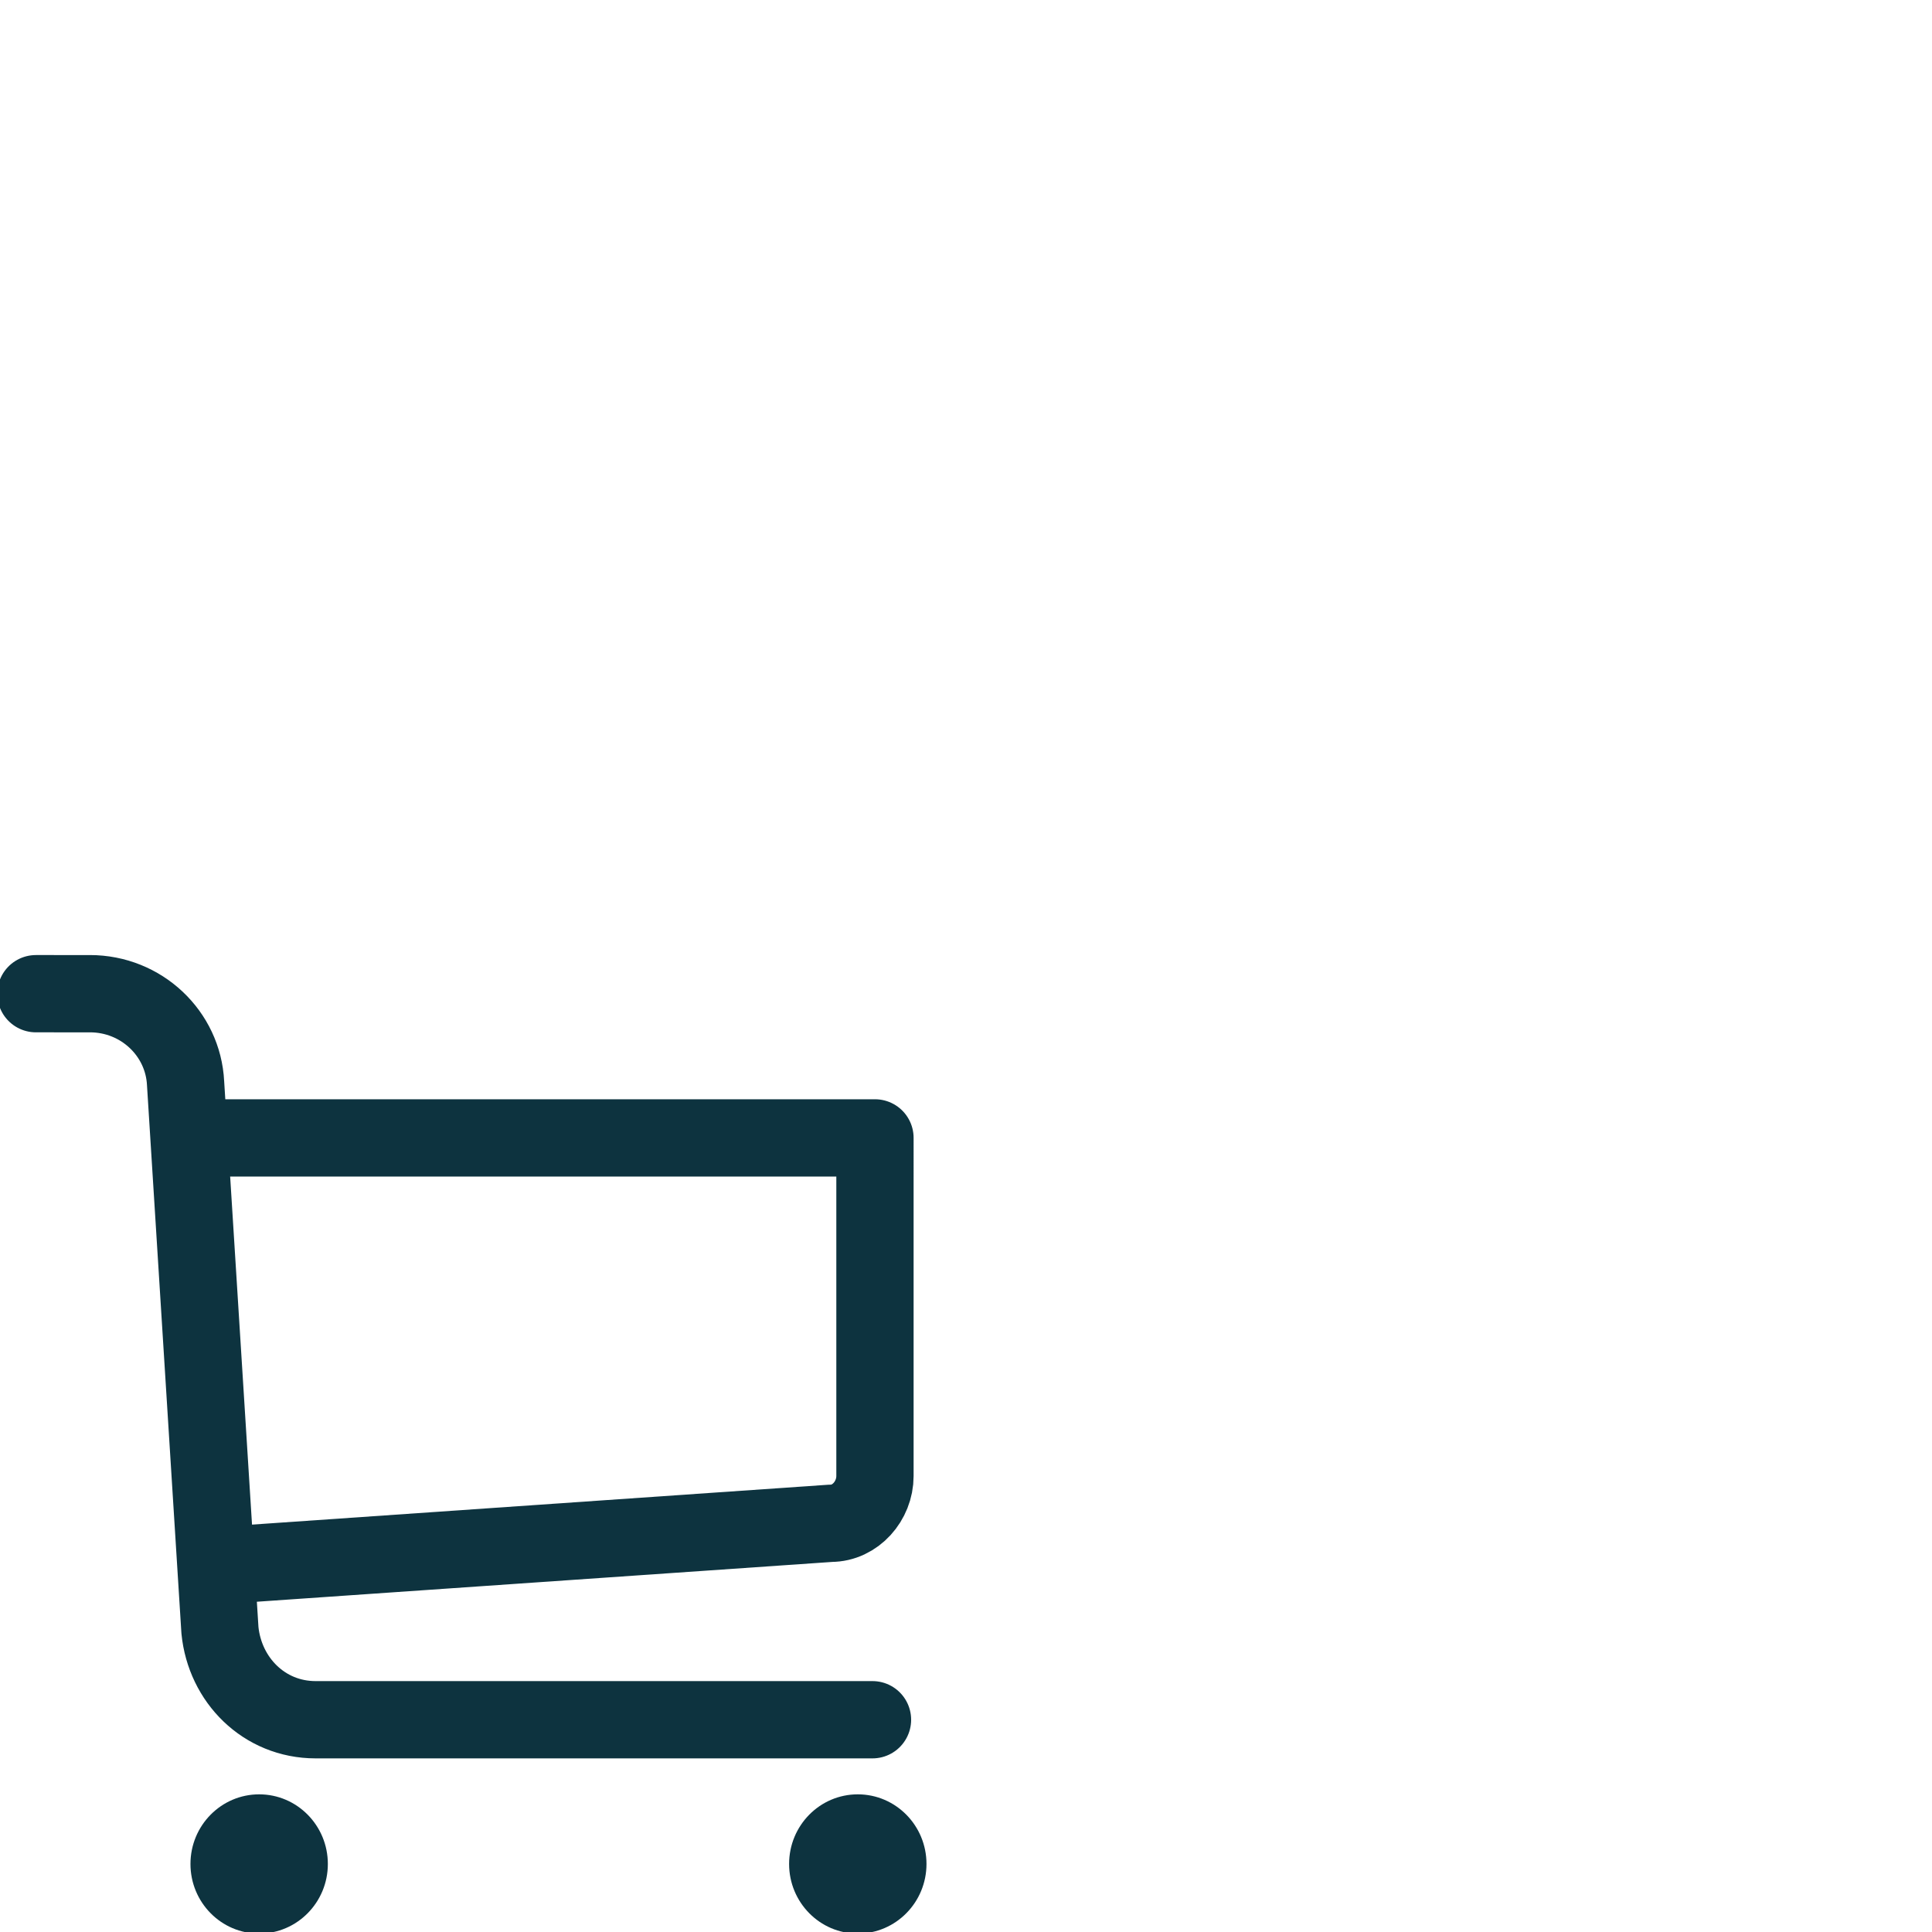 <svg xmlns="http://www.w3.org/2000/svg" width="75" height="75" fill="none" viewBox="0 0 75 75">
  <rect x="0" y="0" width="75" height="75" fill="#808080" stroke="none"/>
  <g clip-path="url(#clip0)">
    <path fill="#fff" d="M0 0h75v75H0z"/>
    <path fill="#0D333F" d="M10.06 75.061c1.473 0 2.667-1.21 2.667-2.702 0-1.493-1.194-2.703-2.666-2.703-1.473 0-2.667 1.21-2.667 2.703 0 1.492 1.194 2.702 2.667 2.702zM33.3 75.061c1.472 0 2.666-1.21 2.666-2.702 0-1.493-1.194-2.703-2.667-2.703-1.473 0-2.666 1.21-2.666 2.703 0 1.492 1.194 2.702 2.666 2.702z"/>
    <path stroke="#0D333F" stroke-linecap="round" stroke-linejoin="round" stroke-width="3" d="M7.636 44.173h26.33V57.3c0 .966-.762 1.834-1.714 1.834L8.538 60.775"/>
    <path stroke="#0D333F" stroke-linecap="round" stroke-linejoin="round" stroke-width="3" d="M33.87 66.76H12.252c-2 0-3.523-1.544-3.714-3.475L7.204 42.05c-.095-1.93-1.714-3.475-3.714-3.475H1.394"/>
  </g>
  <defs>
    <clipPath id="clip0">
      <path fill="#fff" d="M0 0h75v75H0z"/>
    </clipPath>
  </defs>
</svg>
